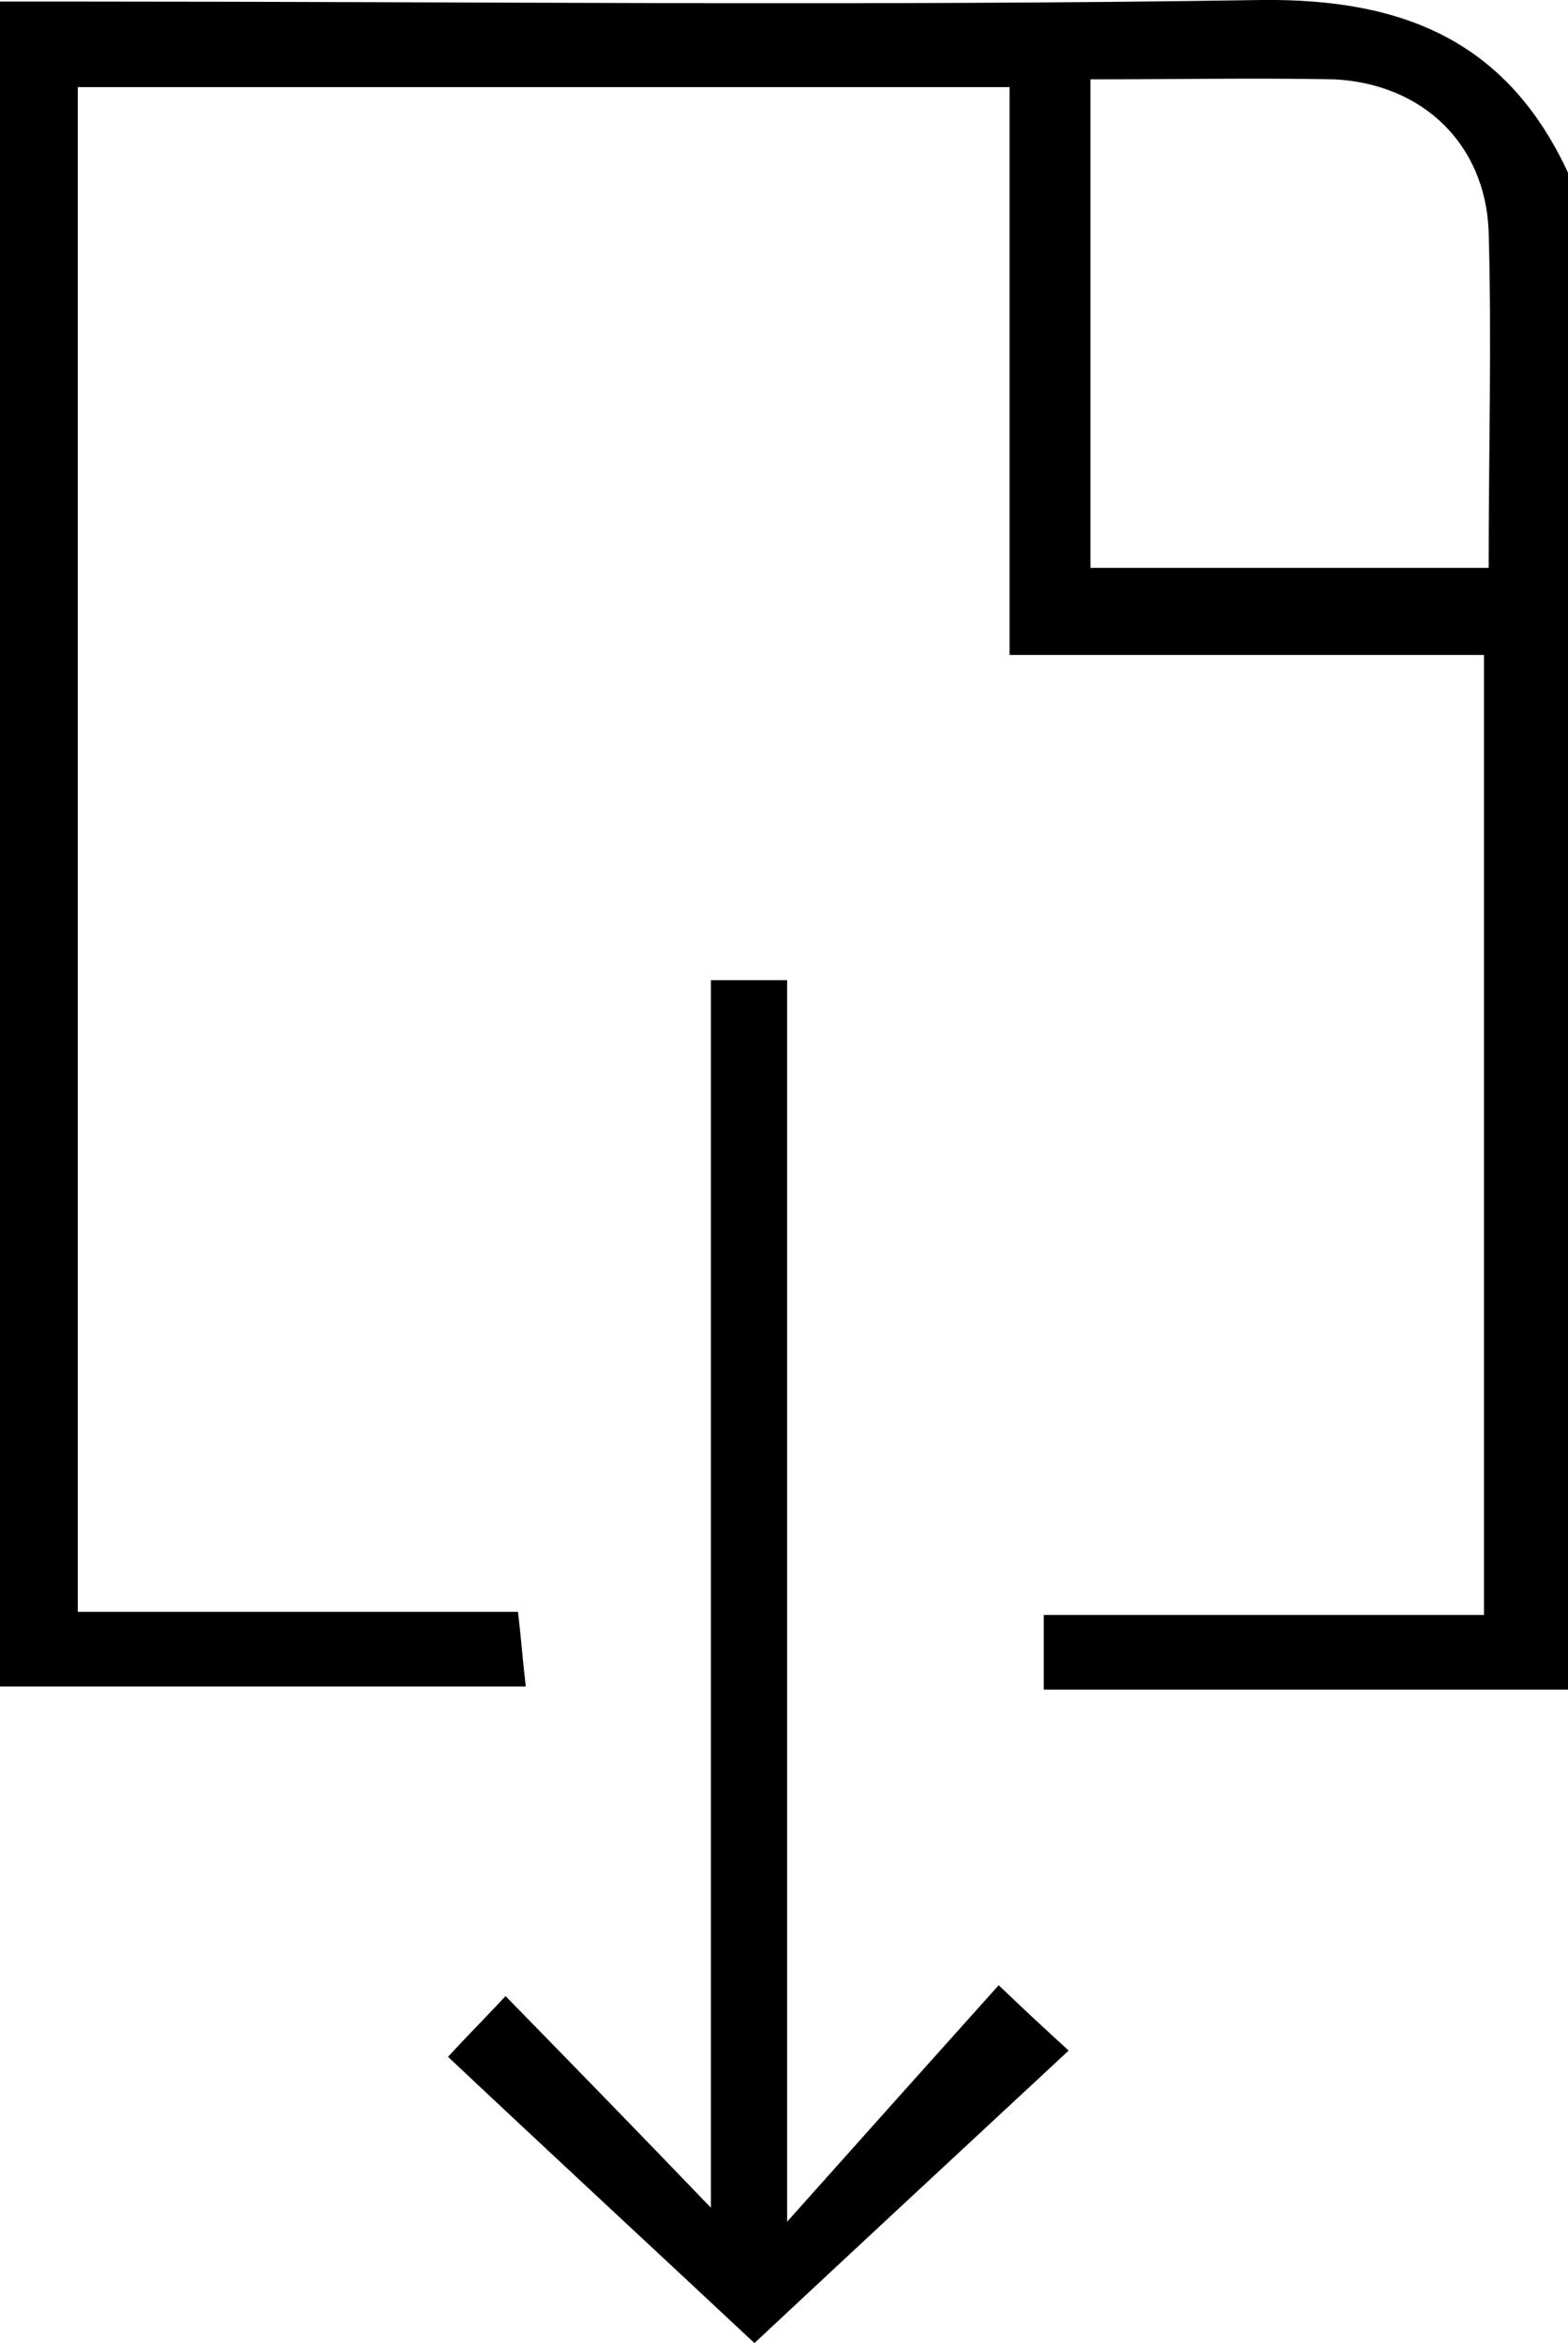 <?xml version="1.0" encoding="utf-8"?>
<!-- Generator: Adobe Illustrator 25.2.1, SVG Export Plug-In . SVG Version: 6.00 Build 0)  -->
<svg version="1.1" id="Layer_1" xmlns="http://www.w3.org/2000/svg" xmlns:xlink="http://www.w3.org/1999/xlink" x="0px" y="0px"
	 viewBox="0 0 100.8 150.6" style="enable-background:new 0 0 100.8 150.6;" xml:space="preserve">
<g>
	<path d="M100.8,108.6c-11.1,0-22.3,0-33.7,0c0-1.7,0-3.1,0-4.8c9.4,0,18.7,0,28.3,0c0-20.6,0-40.9,0-61.7c-10,0-20.1,0-30.5,0
		c0-12.4,0-24.3,0-36.5c-20.1,0-39.8,0-59.9,0c0,32.5,0,65,0,98c9.4,0,18.6,0,28.3,0c0.2,1.7,0.3,3.1,0.5,4.8c-11.4,0-22.5,0-33.8,0
		C0,72.4,0,36.7,0,0.1c1.6,0,3.3,0,5.1,0c25.3,0,50.7,0.3,76-0.1c9.2-0.1,15.8,2.7,19.7,11.1C100.8,43.6,100.8,76.1,100.8,108.6z
		 M70.1,5.1c0,10.9,0,21.2,0,31.4c8.7,0,17.1,0,25.6,0c0-7.5,0.2-14.6,0-21.6c-0.2-5.6-4.2-9.5-9.9-9.8C80.7,5,75.6,5.1,70.1,5.1z"
		/>
	<path d="M48.5,150.6c-6.2-5.8-12.9-12-19.7-18.4c1.2-1.3,2.2-2.3,3.7-3.9c4.3,4.4,8.4,8.6,13.2,13.6c0-26.9,0-52.8,0-78.9
		c1.8,0,3.1,0,4.9,0c0,26.2,0,52.4,0,79.8c5-5.6,9.2-10.3,13.6-15.2c2.2,2.1,3.3,3.1,4.5,4.2C61.6,138.4,54.7,144.8,48.5,150.6z"/>
</g>
</svg>
